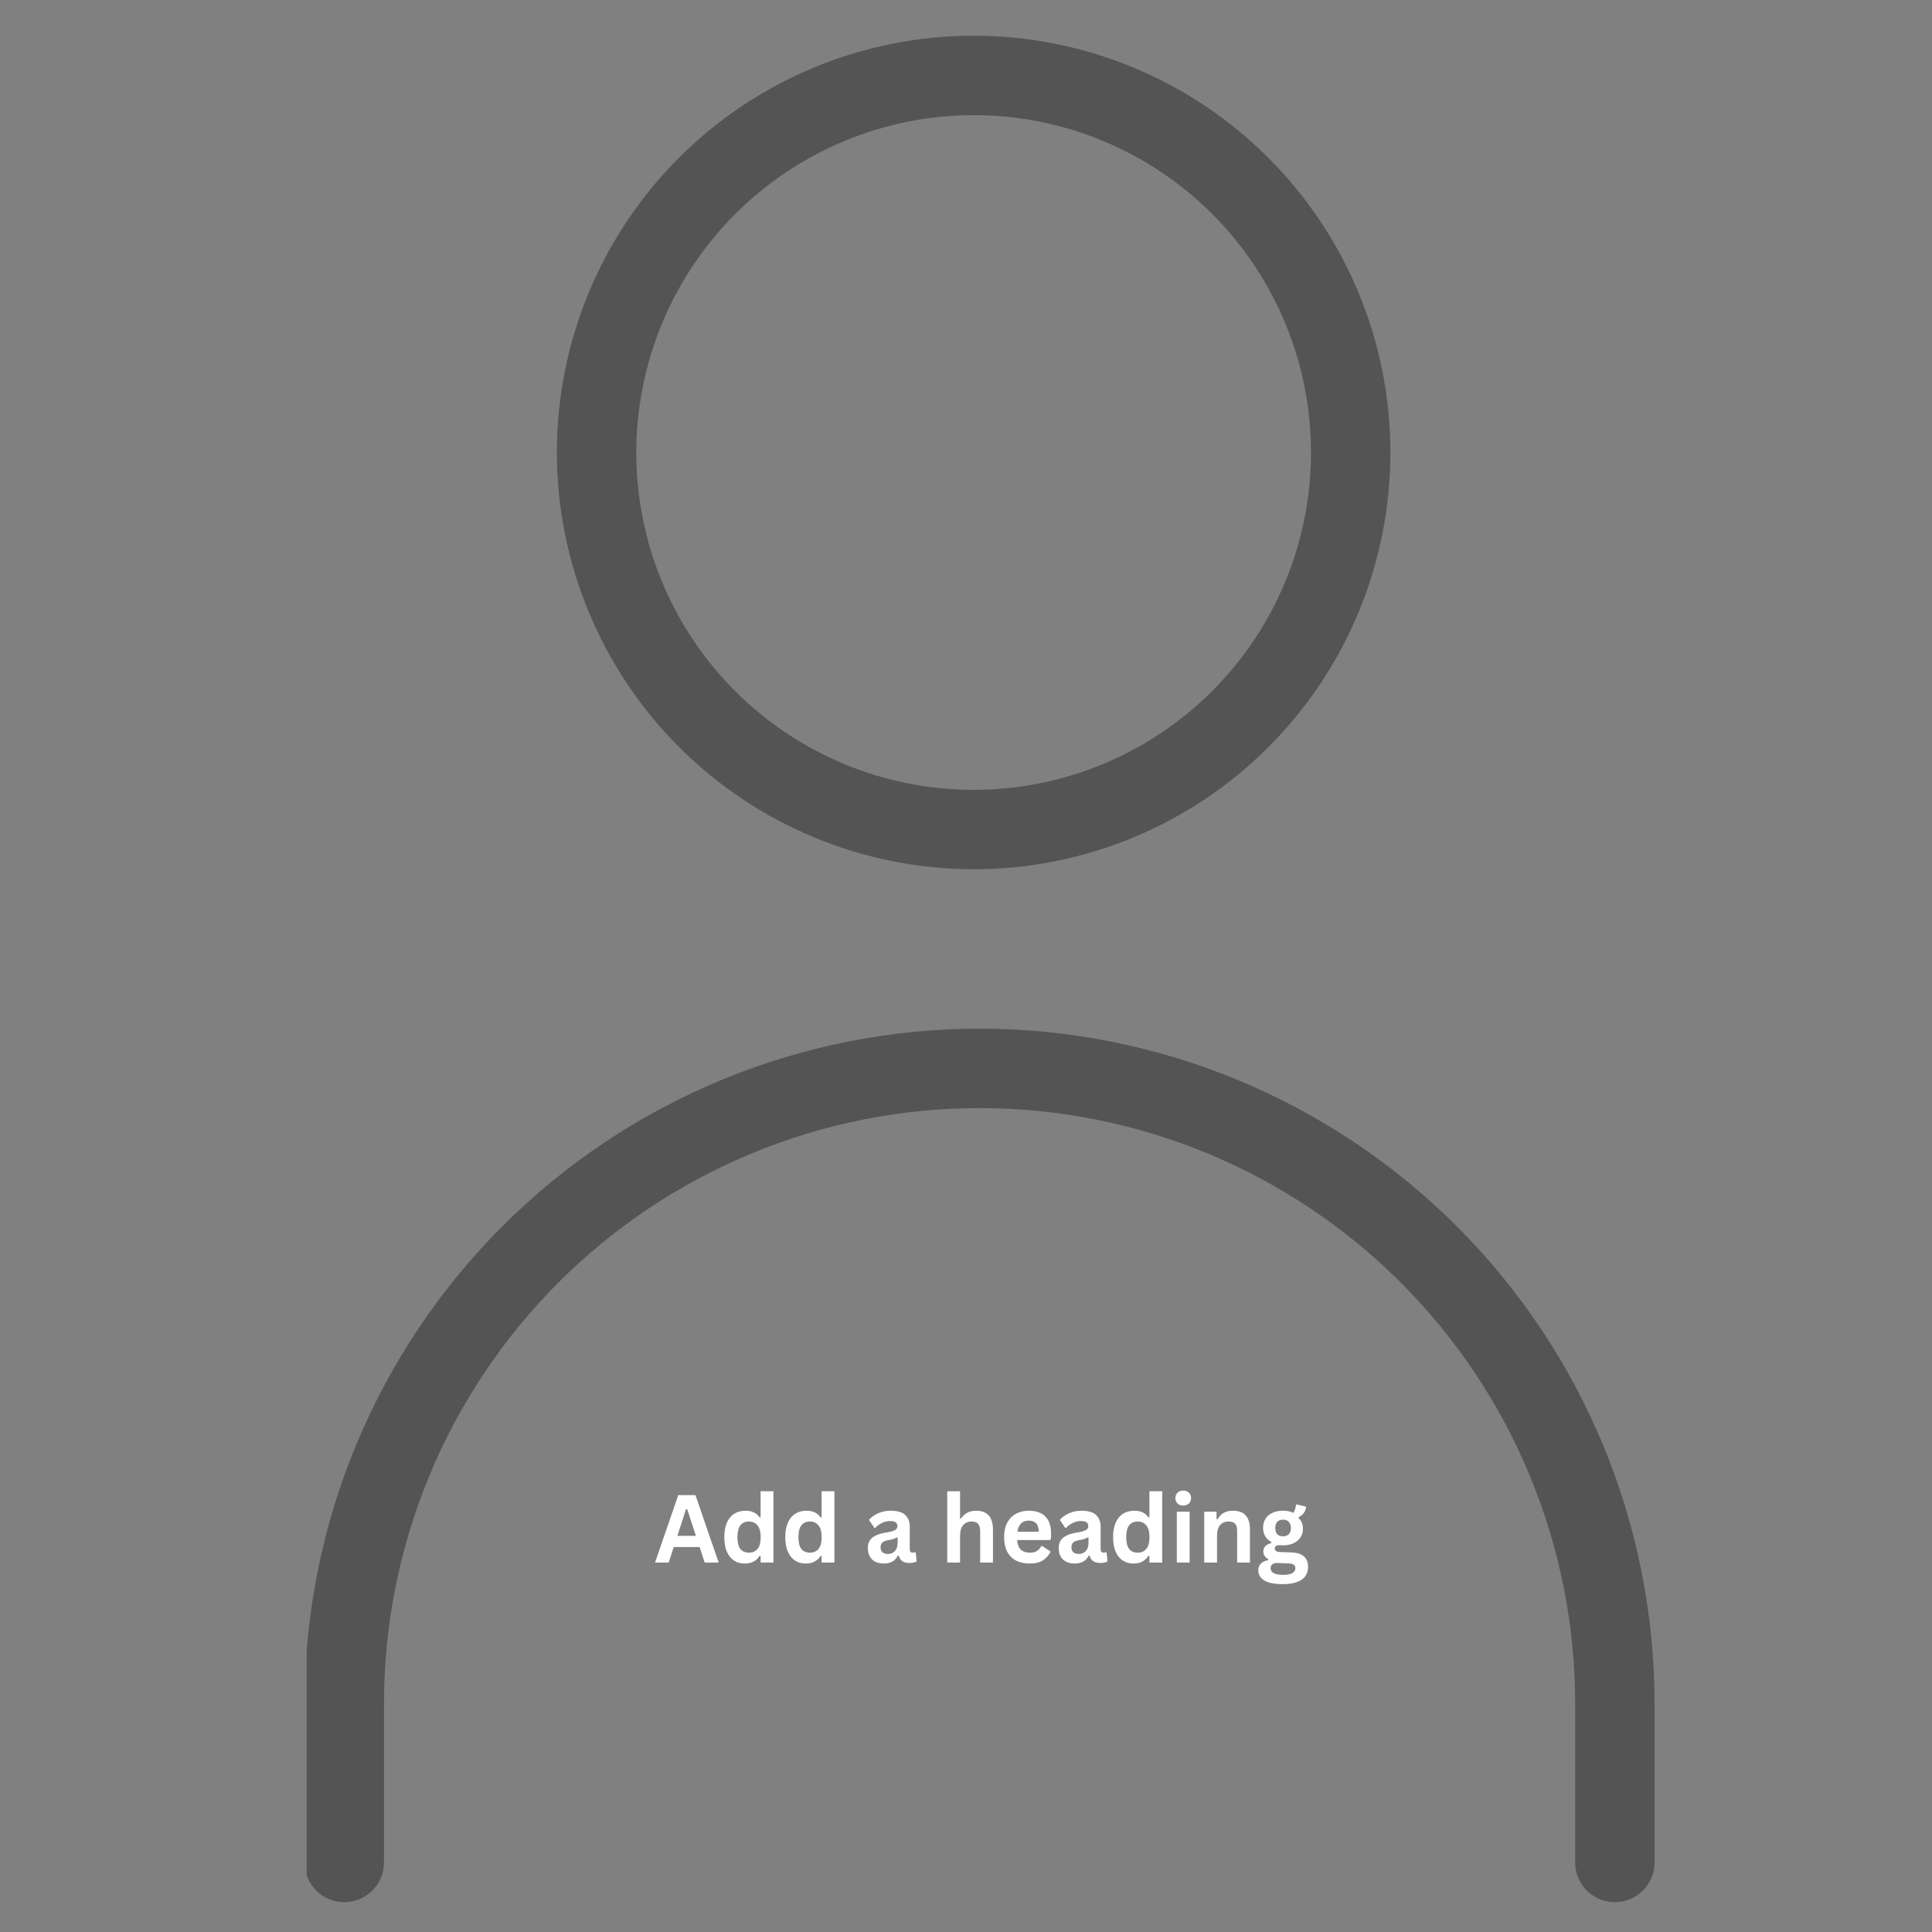 <svg xmlns="http://www.w3.org/2000/svg" xmlns:xlink="http://www.w3.org/1999/xlink" width="500" viewBox="0 0 375 375" height="500" preserveAspectRatio="xMidYMid meet"><rect x="0" y="0" width="375" height="375" fill="#808080" stroke="none"/><defs><g></g><clipPath id="0540e8cc37"><path d="M 59.531 6 L 321.281 6 L 321.281 370 L 59.531 370 Z M 59.531 6 " clip-rule="nonzero"></path></clipPath></defs><g clip-path="url(#0540e8cc37)"><path fill="#545454" d="M 188.977 168.723 C 190.301 168.723 191.625 168.691 192.945 168.625 C 194.27 168.562 195.59 168.465 196.906 168.332 C 198.223 168.203 199.535 168.043 200.848 167.848 C 202.156 167.652 203.461 167.426 204.758 167.168 C 206.059 166.91 207.348 166.621 208.633 166.301 C 209.918 165.977 211.191 165.625 212.461 165.242 C 213.727 164.855 214.984 164.441 216.23 163.996 C 217.477 163.551 218.711 163.074 219.934 162.566 C 221.156 162.059 222.367 161.523 223.562 160.957 C 224.762 160.391 225.941 159.797 227.109 159.172 C 228.277 158.547 229.43 157.895 230.566 157.215 C 231.699 156.535 232.82 155.828 233.922 155.09 C 235.02 154.355 236.102 153.594 237.168 152.805 C 238.23 152.016 239.273 151.203 240.297 150.363 C 241.32 149.523 242.324 148.66 243.305 147.77 C 244.285 146.879 245.242 145.969 246.18 145.031 C 247.117 144.094 248.027 143.137 248.918 142.156 C 249.805 141.176 250.672 140.172 251.512 139.148 C 252.352 138.125 253.164 137.082 253.953 136.02 C 254.742 134.957 255.504 133.875 256.238 132.773 C 256.977 131.672 257.684 130.555 258.363 129.418 C 259.047 128.285 259.699 127.133 260.32 125.965 C 260.945 124.797 261.539 123.613 262.105 122.418 C 262.672 121.223 263.211 120.012 263.715 118.789 C 264.223 117.566 264.699 116.332 265.145 115.082 C 265.59 113.836 266.008 112.582 266.391 111.312 C 266.773 110.047 267.129 108.77 267.449 107.488 C 267.773 106.203 268.062 104.91 268.32 103.613 C 268.578 102.316 268.805 101.012 269 99.699 C 269.195 98.391 269.355 97.078 269.484 95.762 C 269.617 94.441 269.711 93.121 269.777 91.801 C 269.844 90.477 269.875 89.156 269.875 87.832 C 269.875 86.508 269.844 85.184 269.777 83.863 C 269.715 82.539 269.617 81.219 269.484 79.902 C 269.355 78.586 269.195 77.27 269 75.961 C 268.805 74.652 268.578 73.348 268.32 72.051 C 268.062 70.75 267.773 69.461 267.453 68.176 C 267.129 66.891 266.777 65.617 266.395 64.348 C 266.008 63.082 265.594 61.824 265.148 60.578 C 264.703 59.332 264.227 58.098 263.719 56.875 C 263.211 55.652 262.676 54.441 262.109 53.242 C 261.543 52.047 260.949 50.863 260.324 49.695 C 259.699 48.531 259.047 47.379 258.367 46.242 C 257.688 45.105 256.98 43.988 256.242 42.887 C 255.508 41.785 254.746 40.703 253.957 39.641 C 253.168 38.578 252.355 37.535 251.516 36.512 C 250.676 35.488 249.812 34.484 248.922 33.504 C 248.031 32.523 247.121 31.566 246.184 30.629 C 245.25 29.691 244.289 28.781 243.309 27.891 C 242.328 27 241.324 26.137 240.301 25.297 C 239.277 24.457 238.234 23.645 237.172 22.855 C 236.109 22.066 235.027 21.305 233.926 20.566 C 232.824 19.832 231.707 19.125 230.57 18.445 C 229.438 17.762 228.285 17.109 227.117 16.488 C 225.949 15.863 224.766 15.266 223.57 14.699 C 222.375 14.137 221.164 13.598 219.941 13.09 C 218.719 12.586 217.484 12.109 216.238 11.664 C 214.988 11.215 213.734 10.801 212.465 10.418 C 211.199 10.031 209.926 9.68 208.641 9.359 C 207.355 9.035 206.062 8.746 204.766 8.488 C 203.469 8.23 202.164 8.004 200.855 7.809 C 199.543 7.613 198.23 7.453 196.914 7.324 C 195.594 7.191 194.277 7.094 192.953 7.031 C 191.633 6.965 190.309 6.934 188.984 6.934 C 187.66 6.934 186.336 6.965 185.016 7.031 C 183.691 7.094 182.371 7.191 181.055 7.32 C 179.738 7.453 178.422 7.613 177.113 7.809 C 175.805 8 174.5 8.227 173.203 8.484 C 171.902 8.746 170.613 9.035 169.328 9.355 C 168.043 9.676 166.77 10.031 165.5 10.414 C 164.234 10.801 162.977 11.215 161.73 11.66 C 160.484 12.105 159.25 12.582 158.027 13.09 C 156.805 13.594 155.594 14.133 154.398 14.699 C 153.199 15.266 152.016 15.859 150.852 16.484 C 149.684 17.105 148.531 17.758 147.395 18.441 C 146.258 19.121 145.141 19.828 144.039 20.562 C 142.941 21.301 141.859 22.062 140.793 22.852 C 139.73 23.637 138.688 24.453 137.664 25.293 C 136.641 26.133 135.637 26.996 134.656 27.887 C 133.676 28.773 132.719 29.688 131.781 30.625 C 130.844 31.559 129.934 32.52 129.043 33.5 C 128.156 34.48 127.289 35.48 126.449 36.504 C 125.609 37.527 124.797 38.57 124.008 39.637 C 123.219 40.699 122.457 41.781 121.719 42.883 C 120.984 43.984 120.277 45.102 119.598 46.234 C 118.914 47.371 118.262 48.523 117.641 49.691 C 117.016 50.859 116.418 52.039 115.855 53.238 C 115.289 54.434 114.75 55.645 114.246 56.867 C 113.738 58.09 113.262 59.324 112.816 60.57 C 112.371 61.816 111.953 63.074 111.57 64.34 C 111.184 65.609 110.832 66.883 110.512 68.168 C 110.188 69.453 109.898 70.742 109.641 72.043 C 109.383 73.34 109.156 74.645 108.961 75.953 C 108.766 77.266 108.605 78.578 108.477 79.895 C 108.344 81.211 108.246 82.531 108.184 83.855 C 108.117 85.176 108.086 86.5 108.086 87.824 C 108.086 89.148 108.121 90.469 108.188 91.793 C 108.254 93.113 108.352 94.434 108.484 95.75 C 108.613 97.066 108.777 98.379 108.973 99.688 C 109.168 101 109.395 102.301 109.656 103.598 C 109.914 104.898 110.203 106.188 110.527 107.473 C 110.852 108.754 111.203 110.031 111.59 111.297 C 111.973 112.562 112.391 113.82 112.836 115.062 C 113.281 116.309 113.758 117.543 114.266 118.766 C 114.773 119.988 115.309 121.199 115.879 122.395 C 116.445 123.59 117.039 124.773 117.664 125.941 C 118.289 127.105 118.941 128.258 119.621 129.391 C 120.301 130.527 121.008 131.645 121.746 132.746 C 122.48 133.844 123.242 134.926 124.031 135.988 C 124.82 137.055 125.633 138.098 126.473 139.117 C 127.312 140.141 128.18 141.145 129.066 142.125 C 129.957 143.105 130.867 144.062 131.805 145 C 132.738 145.934 133.699 146.848 134.68 147.734 C 135.66 148.625 136.66 149.488 137.684 150.328 C 138.707 151.168 139.75 151.984 140.812 152.773 C 141.875 153.562 142.957 154.324 144.055 155.059 C 145.156 155.793 146.273 156.504 147.41 157.184 C 148.543 157.863 149.695 158.516 150.863 159.141 C 152.027 159.766 153.211 160.359 154.406 160.93 C 155.602 161.496 156.812 162.031 158.035 162.539 C 159.258 163.047 160.492 163.523 161.738 163.969 C 162.98 164.418 164.238 164.832 165.504 165.219 C 166.77 165.602 168.047 165.957 169.328 166.277 C 170.613 166.602 171.902 166.895 173.203 167.152 C 174.5 167.41 175.801 167.641 177.113 167.836 C 178.422 168.031 179.734 168.191 181.051 168.324 C 182.367 168.457 183.688 168.555 185.008 168.621 C 186.332 168.688 187.652 168.723 188.977 168.723 Z M 188.977 22.348 C 190.047 22.348 191.121 22.371 192.191 22.426 C 193.262 22.477 194.328 22.555 195.395 22.66 C 196.461 22.766 197.523 22.898 198.586 23.055 C 199.645 23.211 200.699 23.395 201.75 23.605 C 202.805 23.812 203.848 24.047 204.887 24.309 C 205.926 24.566 206.961 24.855 207.984 25.164 C 209.012 25.477 210.027 25.812 211.039 26.172 C 212.047 26.535 213.047 26.918 214.035 27.328 C 215.027 27.738 216.008 28.172 216.977 28.633 C 217.945 29.09 218.902 29.57 219.848 30.078 C 220.789 30.582 221.723 31.109 222.641 31.66 C 223.562 32.211 224.465 32.785 225.359 33.379 C 226.25 33.977 227.125 34.594 227.984 35.23 C 228.848 35.867 229.691 36.527 230.52 37.207 C 231.348 37.887 232.16 38.586 232.953 39.309 C 233.746 40.027 234.523 40.766 235.281 41.523 C 236.039 42.281 236.777 43.059 237.496 43.852 C 238.219 44.645 238.918 45.457 239.598 46.285 C 240.277 47.113 240.938 47.957 241.574 48.816 C 242.215 49.68 242.828 50.555 243.426 51.445 C 244.02 52.336 244.594 53.242 245.145 54.16 C 245.695 55.082 246.223 56.012 246.73 56.957 C 247.234 57.902 247.715 58.859 248.176 59.828 C 248.633 60.797 249.066 61.777 249.477 62.766 C 249.887 63.758 250.273 64.758 250.633 65.766 C 250.996 66.773 251.332 67.793 251.641 68.816 C 251.953 69.844 252.238 70.875 252.5 71.914 C 252.762 72.953 252.996 74 253.203 75.051 C 253.414 76.102 253.598 77.156 253.754 78.219 C 253.91 79.277 254.043 80.34 254.148 81.406 C 254.254 82.473 254.332 83.543 254.383 84.613 C 254.438 85.684 254.461 86.754 254.461 87.828 C 254.461 88.898 254.438 89.969 254.383 91.039 C 254.332 92.109 254.254 93.18 254.148 94.246 C 254.043 95.312 253.91 96.375 253.754 97.434 C 253.598 98.496 253.414 99.551 253.203 100.602 C 252.996 101.652 252.762 102.699 252.5 103.738 C 252.238 104.777 251.953 105.809 251.645 106.836 C 251.332 107.859 250.996 108.879 250.637 109.887 C 250.273 110.895 249.887 111.895 249.477 112.887 C 249.066 113.875 248.633 114.855 248.176 115.824 C 247.719 116.793 247.234 117.75 246.73 118.695 C 246.227 119.641 245.699 120.574 245.148 121.492 C 244.598 122.41 244.023 123.316 243.426 124.207 C 242.832 125.098 242.215 125.973 241.578 126.836 C 240.938 127.695 240.277 128.539 239.598 129.367 C 238.918 130.195 238.219 131.008 237.5 131.801 C 236.781 132.598 236.043 133.371 235.285 134.129 C 234.527 134.887 233.75 135.625 232.957 136.348 C 232.16 137.066 231.352 137.766 230.523 138.445 C 229.695 139.125 228.848 139.785 227.988 140.422 C 227.129 141.062 226.25 141.68 225.359 142.273 C 224.469 142.871 223.562 143.441 222.645 143.992 C 221.727 144.543 220.793 145.074 219.848 145.578 C 218.902 146.082 217.945 146.562 216.977 147.023 C 216.008 147.48 215.027 147.914 214.039 148.324 C 213.051 148.734 212.051 149.121 211.039 149.48 C 210.031 149.844 209.016 150.18 207.988 150.488 C 206.965 150.801 205.93 151.086 204.891 151.348 C 203.852 151.605 202.805 151.844 201.754 152.051 C 200.703 152.262 199.648 152.445 198.59 152.602 C 197.527 152.758 196.465 152.891 195.398 152.992 C 194.332 153.098 193.262 153.18 192.191 153.23 C 191.121 153.281 190.051 153.309 188.98 153.309 C 187.906 153.309 186.836 153.281 185.766 153.23 C 184.695 153.176 183.629 153.098 182.562 152.992 C 181.496 152.887 180.43 152.758 179.371 152.602 C 178.312 152.441 177.254 152.258 176.203 152.051 C 175.152 151.84 174.109 151.605 173.07 151.348 C 172.027 151.086 170.996 150.801 169.973 150.488 C 168.945 150.18 167.93 149.84 166.918 149.48 C 165.91 149.121 164.91 148.734 163.922 148.324 C 162.93 147.914 161.949 147.48 160.98 147.02 C 160.012 146.562 159.055 146.082 158.109 145.574 C 157.168 145.07 156.234 144.543 155.316 143.992 C 154.395 143.441 153.492 142.867 152.598 142.273 C 151.707 141.676 150.832 141.059 149.973 140.422 C 149.109 139.781 148.266 139.125 147.438 138.445 C 146.609 137.766 145.797 137.062 145.004 136.344 C 144.211 135.625 143.434 134.887 142.676 134.129 C 141.918 133.371 141.18 132.594 140.461 131.801 C 139.742 131.008 139.043 130.195 138.359 129.367 C 137.68 128.539 137.023 127.691 136.383 126.832 C 135.746 125.973 135.129 125.094 134.535 124.203 C 133.938 123.312 133.363 122.406 132.812 121.488 C 132.262 120.57 131.734 119.637 131.23 118.691 C 130.727 117.746 130.242 116.789 129.785 115.82 C 129.328 114.852 128.895 113.875 128.484 112.883 C 128.074 111.895 127.688 110.895 127.324 109.883 C 126.965 108.875 126.629 107.859 126.316 106.832 C 126.008 105.809 125.723 104.773 125.461 103.734 C 125.199 102.695 124.965 101.648 124.758 100.598 C 124.547 99.547 124.363 98.492 124.207 97.434 C 124.051 96.371 123.918 95.309 123.816 94.242 C 123.711 93.176 123.629 92.105 123.578 91.035 C 123.527 89.965 123.5 88.895 123.5 87.824 C 123.5 86.75 123.527 85.68 123.582 84.613 C 123.637 83.543 123.715 82.473 123.82 81.406 C 123.926 80.34 124.059 79.277 124.219 78.219 C 124.375 77.16 124.559 76.105 124.77 75.055 C 124.98 74.004 125.215 72.961 125.477 71.922 C 125.738 70.883 126.023 69.848 126.336 68.824 C 126.648 67.801 126.984 66.781 127.344 65.773 C 127.707 64.766 128.094 63.766 128.504 62.777 C 128.914 61.789 129.348 60.809 129.805 59.84 C 130.266 58.871 130.746 57.918 131.254 56.973 C 131.758 56.027 132.285 55.094 132.836 54.176 C 133.387 53.258 133.961 52.355 134.555 51.465 C 135.152 50.574 135.77 49.695 136.406 48.836 C 137.047 47.977 137.703 47.133 138.383 46.305 C 139.062 45.477 139.762 44.664 140.484 43.871 C 141.203 43.078 141.941 42.301 142.699 41.547 C 143.457 40.789 144.23 40.051 145.023 39.328 C 145.82 38.609 146.629 37.91 147.457 37.23 C 148.285 36.551 149.129 35.891 149.988 35.254 C 150.852 34.617 151.727 34 152.617 33.402 C 153.508 32.809 154.41 32.234 155.332 31.684 C 156.25 31.133 157.18 30.605 158.125 30.098 C 159.07 29.594 160.027 29.113 160.996 28.652 C 161.961 28.195 162.941 27.762 163.93 27.348 C 164.922 26.938 165.918 26.555 166.926 26.191 C 167.938 25.828 168.953 25.492 169.977 25.184 C 171.004 24.871 172.035 24.582 173.074 24.324 C 174.113 24.062 175.156 23.824 176.207 23.617 C 177.258 23.406 178.312 23.223 179.371 23.062 C 180.434 22.906 181.496 22.773 182.562 22.668 C 183.629 22.562 184.695 22.48 185.766 22.43 C 186.836 22.375 187.906 22.348 188.977 22.348 Z M 321.152 330.68 L 321.152 361.504 C 321.152 362.012 321.102 362.512 321.004 363.008 C 320.902 363.504 320.758 363.988 320.566 364.453 C 320.371 364.922 320.133 365.367 319.852 365.789 C 319.57 366.207 319.25 366.598 318.895 366.957 C 318.535 367.312 318.148 367.633 317.727 367.914 C 317.305 368.195 316.859 368.434 316.395 368.625 C 315.926 368.82 315.445 368.965 314.949 369.062 C 314.453 369.164 313.949 369.211 313.445 369.211 C 312.938 369.211 312.438 369.164 311.941 369.062 C 311.445 368.965 310.961 368.82 310.496 368.625 C 310.027 368.434 309.582 368.195 309.164 367.914 C 308.742 367.633 308.352 367.312 307.996 366.957 C 307.637 366.598 307.316 366.207 307.035 365.789 C 306.754 365.367 306.52 364.922 306.324 364.453 C 306.129 363.988 305.984 363.504 305.887 363.008 C 305.785 362.512 305.738 362.012 305.738 361.504 L 305.738 330.68 C 305.738 328.785 305.691 326.895 305.598 325.008 C 305.504 323.117 305.367 321.23 305.18 319.348 C 304.996 317.465 304.766 315.586 304.488 313.715 C 304.207 311.844 303.887 309.98 303.516 308.125 C 303.148 306.27 302.734 304.426 302.273 302.59 C 301.812 300.754 301.309 298.93 300.762 297.121 C 300.211 295.309 299.617 293.516 298.98 291.734 C 298.344 289.953 297.66 288.188 296.938 286.441 C 296.215 284.691 295.449 282.961 294.637 281.254 C 293.828 279.543 292.98 277.852 292.086 276.184 C 291.195 274.516 290.262 272.871 289.289 271.246 C 288.316 269.625 287.305 268.027 286.254 266.453 C 285.203 264.879 284.113 263.336 282.988 261.812 C 281.859 260.293 280.699 258.805 279.496 257.34 C 278.297 255.879 277.062 254.445 275.793 253.047 C 274.52 251.645 273.215 250.273 271.879 248.934 C 270.539 247.598 269.172 246.293 267.77 245.023 C 266.367 243.754 264.934 242.516 263.473 241.316 C 262.012 240.117 260.52 238.953 259 237.824 C 257.48 236.699 255.934 235.609 254.359 234.559 C 252.789 233.508 251.191 232.496 249.566 231.523 C 247.945 230.551 246.297 229.617 244.629 228.727 C 242.961 227.836 241.273 226.984 239.562 226.176 C 237.852 225.367 236.121 224.602 234.375 223.875 C 232.625 223.152 230.863 222.473 229.082 221.836 C 227.301 221.195 225.504 220.602 223.691 220.055 C 221.883 219.504 220.059 219 218.223 218.539 C 216.391 218.082 214.543 217.668 212.688 217.297 C 210.832 216.93 208.969 216.605 207.098 216.328 C 205.227 216.051 203.348 215.82 201.465 215.633 C 199.582 215.449 197.699 215.309 195.809 215.215 C 193.918 215.121 192.027 215.078 190.137 215.078 C 188.242 215.078 186.352 215.121 184.465 215.215 C 182.574 215.309 180.688 215.449 178.805 215.633 C 176.922 215.82 175.043 216.051 173.172 216.328 C 171.301 216.605 169.438 216.93 167.582 217.297 C 165.727 217.668 163.883 218.082 162.047 218.539 C 160.211 219 158.387 219.504 156.578 220.055 C 154.77 220.605 152.973 221.195 151.191 221.836 C 149.41 222.473 147.645 223.152 145.898 223.875 C 144.148 224.602 142.418 225.367 140.711 226.176 C 139 226.984 137.309 227.836 135.641 228.727 C 133.973 229.617 132.328 230.551 130.703 231.523 C 129.082 232.496 127.484 233.508 125.91 234.559 C 124.336 235.609 122.793 236.699 121.273 237.824 C 119.75 238.953 118.262 240.117 116.797 241.316 C 115.336 242.516 113.902 243.754 112.504 245.023 C 111.102 246.293 109.73 247.598 108.391 248.934 C 107.055 250.273 105.75 251.645 104.48 253.043 C 103.211 254.445 101.973 255.879 100.773 257.34 C 99.574 258.805 98.41 260.293 97.281 261.812 C 96.156 263.336 95.066 264.879 94.016 266.453 C 92.965 268.027 91.953 269.625 90.98 271.246 C 90.008 272.871 89.074 274.516 88.184 276.184 C 87.293 277.852 86.441 279.543 85.633 281.254 C 84.824 282.961 84.059 284.691 83.332 286.441 C 82.609 288.188 81.93 289.953 81.293 291.734 C 80.652 293.516 80.059 295.309 79.512 297.121 C 78.961 298.93 78.457 300.754 77.996 302.59 C 77.539 304.426 77.125 306.27 76.754 308.125 C 76.387 309.98 76.062 311.844 75.785 313.715 C 75.508 315.586 75.277 317.465 75.09 319.348 C 74.906 321.23 74.766 323.117 74.672 325.008 C 74.578 326.895 74.535 328.785 74.535 330.68 L 74.535 361.504 C 74.535 362.012 74.484 362.512 74.387 363.008 C 74.285 363.504 74.141 363.988 73.945 364.453 C 73.754 364.922 73.516 365.367 73.234 365.789 C 72.953 366.207 72.633 366.598 72.277 366.957 C 71.918 367.312 71.527 367.633 71.109 367.914 C 70.688 368.195 70.242 368.434 69.777 368.625 C 69.309 368.82 68.828 368.965 68.332 369.062 C 67.832 369.164 67.332 369.211 66.828 369.211 C 66.32 369.211 65.82 369.164 65.324 369.062 C 64.828 368.965 64.344 368.82 63.879 368.625 C 63.41 368.434 62.965 368.195 62.547 367.914 C 62.125 367.633 61.734 367.312 61.379 366.957 C 61.02 366.598 60.699 366.207 60.418 365.789 C 60.137 365.367 59.898 364.922 59.707 364.453 C 59.512 363.988 59.367 363.504 59.27 363.008 C 59.168 362.512 59.121 362.012 59.121 361.504 L 59.121 330.68 C 59.121 328.535 59.172 326.391 59.277 324.25 C 59.383 322.109 59.539 319.969 59.75 317.836 C 59.961 315.703 60.223 313.574 60.539 311.453 C 60.852 309.332 61.219 307.223 61.637 305.117 C 62.055 303.016 62.523 300.926 63.047 298.844 C 63.566 296.766 64.141 294.699 64.762 292.648 C 65.383 290.594 66.055 288.559 66.777 286.539 C 67.5 284.523 68.273 282.523 69.094 280.539 C 69.914 278.559 70.781 276.602 71.699 274.66 C 72.617 272.723 73.578 270.809 74.59 268.918 C 75.602 267.027 76.656 265.164 77.758 263.324 C 78.863 261.484 80.008 259.672 81.199 257.891 C 82.391 256.105 83.625 254.355 84.902 252.633 C 86.18 250.91 87.5 249.219 88.859 247.562 C 90.219 245.906 91.621 244.281 93.059 242.695 C 94.5 241.105 95.977 239.551 97.492 238.035 C 99.008 236.52 100.562 235.043 102.152 233.602 C 103.738 232.164 105.363 230.762 107.02 229.402 C 108.676 228.043 110.367 226.723 112.09 225.445 C 113.812 224.168 115.562 222.934 117.348 221.742 C 119.129 220.551 120.941 219.406 122.781 218.301 C 124.621 217.199 126.484 216.145 128.375 215.133 C 130.266 214.121 132.18 213.16 134.117 212.242 C 136.059 211.324 138.016 210.457 139.996 209.637 C 141.98 208.816 143.98 208.043 145.996 207.32 C 148.016 206.598 150.051 205.926 152.105 205.305 C 154.156 204.684 156.223 204.109 158.301 203.59 C 160.383 203.066 162.473 202.598 164.574 202.18 C 166.68 201.762 168.789 201.395 170.91 201.082 C 173.031 200.766 175.16 200.504 177.293 200.293 C 179.426 200.082 181.566 199.926 183.707 199.82 C 185.848 199.715 187.992 199.664 190.137 199.664 C 192.281 199.664 194.422 199.715 196.562 199.82 C 198.707 199.926 200.844 200.082 202.977 200.293 C 205.109 200.504 207.238 200.766 209.359 201.082 C 211.48 201.395 213.594 201.762 215.695 202.18 C 217.797 202.598 219.891 203.066 221.969 203.59 C 224.051 204.109 226.117 204.684 228.168 205.305 C 230.219 205.926 232.254 206.598 234.273 207.32 C 236.293 208.043 238.293 208.816 240.273 209.637 C 242.254 210.457 244.215 211.324 246.152 212.242 C 248.09 213.16 250.004 214.121 251.895 215.133 C 253.785 216.145 255.652 217.199 257.492 218.301 C 259.332 219.406 261.141 220.551 262.926 221.742 C 264.707 222.934 266.461 224.168 268.18 225.445 C 269.902 226.723 271.594 228.043 273.25 229.402 C 274.91 230.762 276.531 232.164 278.121 233.602 C 279.707 235.043 281.262 236.52 282.777 238.035 C 284.293 239.551 285.773 241.105 287.211 242.695 C 288.652 244.281 290.051 245.906 291.41 247.562 C 292.773 249.219 294.09 250.91 295.367 252.633 C 296.645 254.355 297.879 256.105 299.07 257.891 C 300.262 259.672 301.41 261.484 302.512 263.324 C 303.613 265.164 304.672 267.027 305.68 268.918 C 306.691 270.809 307.656 272.723 308.57 274.664 C 309.488 276.602 310.359 278.559 311.18 280.539 C 312 282.523 312.77 284.523 313.492 286.539 C 314.215 288.559 314.887 290.594 315.508 292.648 C 316.133 294.699 316.703 296.766 317.227 298.844 C 317.746 300.926 318.215 303.016 318.633 305.117 C 319.051 307.223 319.418 309.332 319.734 311.453 C 320.047 313.574 320.309 315.703 320.52 317.836 C 320.73 319.969 320.887 322.109 320.992 324.25 C 321.098 326.391 321.152 328.535 321.152 330.68 Z M 321.152 330.68 " fill-opacity="1" fill-rule="nonzero"></path></g><g fill="#ffffff" fill-opacity="1"><g transform="translate(126.935, 303.294)"><g><path d="M 12.562 0 L 9.844 0 L 8.859 -3.016 L 3.844 -3.016 L 2.859 0 L 0.203 0 L 4.719 -13.094 L 8.047 -13.094 Z M 6.219 -10.359 L 4.547 -5.188 L 8.141 -5.188 L 6.453 -10.359 Z M 6.219 -10.359 "></path></g></g></g><g fill="#ffffff" fill-opacity="1"><g transform="translate(139.696, 303.294)"><g><path d="M 4.875 0.188 C 4.094 0.188 3.398 0 2.797 -0.375 C 2.203 -0.758 1.734 -1.332 1.391 -2.094 C 1.055 -2.863 0.891 -3.812 0.891 -4.938 C 0.891 -6.062 1.062 -7.008 1.406 -7.781 C 1.758 -8.551 2.242 -9.125 2.859 -9.5 C 3.473 -9.875 4.188 -10.062 5 -10.062 C 5.613 -10.062 6.145 -9.957 6.594 -9.75 C 7.051 -9.539 7.438 -9.211 7.75 -8.766 L 7.938 -8.797 L 7.938 -13.844 L 10.422 -13.844 L 10.422 0 L 7.938 0 L 7.938 -1.281 L 7.75 -1.312 C 7.469 -0.852 7.086 -0.488 6.609 -0.219 C 6.141 0.051 5.562 0.188 4.875 0.188 Z M 5.688 -1.922 C 6.383 -1.922 6.938 -2.164 7.344 -2.656 C 7.75 -3.156 7.953 -3.914 7.953 -4.938 C 7.953 -5.945 7.75 -6.703 7.344 -7.203 C 6.938 -7.711 6.383 -7.969 5.688 -7.969 C 4.957 -7.969 4.398 -7.723 4.016 -7.234 C 3.629 -6.742 3.438 -5.977 3.438 -4.938 C 3.438 -3.895 3.629 -3.129 4.016 -2.641 C 4.398 -2.16 4.957 -1.922 5.688 -1.922 Z M 5.688 -1.922 "></path></g></g></g><g fill="#ffffff" fill-opacity="1"><g transform="translate(151.534, 303.294)"><g><path d="M 4.875 0.188 C 4.094 0.188 3.398 0 2.797 -0.375 C 2.203 -0.758 1.734 -1.332 1.391 -2.094 C 1.055 -2.863 0.891 -3.812 0.891 -4.938 C 0.891 -6.062 1.062 -7.008 1.406 -7.781 C 1.758 -8.551 2.242 -9.125 2.859 -9.5 C 3.473 -9.875 4.188 -10.062 5 -10.062 C 5.613 -10.062 6.145 -9.957 6.594 -9.75 C 7.051 -9.539 7.438 -9.211 7.75 -8.766 L 7.938 -8.797 L 7.938 -13.844 L 10.422 -13.844 L 10.422 0 L 7.938 0 L 7.938 -1.281 L 7.75 -1.312 C 7.469 -0.852 7.086 -0.488 6.609 -0.219 C 6.141 0.051 5.562 0.188 4.875 0.188 Z M 5.688 -1.922 C 6.383 -1.922 6.938 -2.164 7.344 -2.656 C 7.75 -3.156 7.953 -3.914 7.953 -4.938 C 7.953 -5.945 7.75 -6.703 7.344 -7.203 C 6.938 -7.711 6.383 -7.969 5.688 -7.969 C 4.957 -7.969 4.398 -7.723 4.016 -7.234 C 3.629 -6.742 3.438 -5.977 3.438 -4.938 C 3.438 -3.895 3.629 -3.129 4.016 -2.641 C 4.398 -2.16 4.957 -1.922 5.688 -1.922 Z M 5.688 -1.922 "></path></g></g></g><g fill="#ffffff" fill-opacity="1"><g transform="translate(163.373, 303.294)"><g></g></g></g><g fill="#ffffff" fill-opacity="1"><g transform="translate(167.698, 303.294)"><g><path d="M 3.844 0.188 C 3.219 0.188 2.672 0.07 2.203 -0.156 C 1.734 -0.395 1.375 -0.738 1.125 -1.188 C 0.875 -1.633 0.75 -2.176 0.75 -2.812 C 0.75 -3.395 0.875 -3.883 1.125 -4.281 C 1.375 -4.676 1.758 -5 2.281 -5.25 C 2.812 -5.508 3.504 -5.707 4.359 -5.844 C 4.941 -5.938 5.383 -6.039 5.688 -6.156 C 6 -6.27 6.207 -6.398 6.312 -6.547 C 6.426 -6.691 6.484 -6.875 6.484 -7.094 C 6.484 -7.406 6.375 -7.645 6.156 -7.812 C 5.938 -7.977 5.566 -8.062 5.047 -8.062 C 4.504 -8.062 3.984 -7.938 3.484 -7.688 C 2.984 -7.445 2.551 -7.129 2.188 -6.734 L 2.016 -6.734 L 0.969 -8.297 C 1.477 -8.859 2.094 -9.289 2.812 -9.594 C 3.531 -9.906 4.316 -10.062 5.172 -10.062 C 6.484 -10.062 7.43 -9.785 8.016 -9.234 C 8.598 -8.68 8.891 -7.895 8.891 -6.875 L 8.891 -2.578 C 8.891 -2.141 9.082 -1.922 9.469 -1.922 C 9.625 -1.922 9.773 -1.945 9.922 -2 L 10.047 -1.969 L 10.219 -0.234 C 10.082 -0.141 9.891 -0.062 9.641 0 C 9.398 0.051 9.133 0.078 8.844 0.078 C 8.25 0.078 7.785 -0.035 7.453 -0.266 C 7.117 -0.492 6.883 -0.848 6.75 -1.328 L 6.562 -1.359 C 6.07 -0.328 5.164 0.188 3.844 0.188 Z M 4.641 -1.672 C 5.211 -1.672 5.672 -1.863 6.016 -2.25 C 6.359 -2.633 6.531 -3.164 6.531 -3.844 L 6.531 -4.859 L 6.359 -4.891 C 6.211 -4.773 6.016 -4.676 5.766 -4.594 C 5.523 -4.508 5.18 -4.43 4.734 -4.359 C 4.191 -4.266 3.801 -4.109 3.562 -3.891 C 3.332 -3.672 3.219 -3.363 3.219 -2.969 C 3.219 -2.539 3.344 -2.219 3.594 -2 C 3.844 -1.781 4.191 -1.672 4.641 -1.672 Z M 4.641 -1.672 "></path></g></g></g><g fill="#ffffff" fill-opacity="1"><g transform="translate(178.113, 303.294)"><g></g></g></g><g fill="#ffffff" fill-opacity="1"><g transform="translate(182.438, 303.294)"><g><path d="M 1.422 0 L 1.422 -13.844 L 3.906 -13.844 L 3.906 -8.594 L 4.094 -8.547 C 4.426 -9.035 4.828 -9.41 5.297 -9.672 C 5.773 -9.93 6.352 -10.062 7.031 -10.062 C 9.207 -10.062 10.297 -8.828 10.297 -6.359 L 10.297 0 L 7.812 0 L 7.812 -6.047 C 7.812 -6.723 7.676 -7.211 7.406 -7.516 C 7.145 -7.816 6.727 -7.969 6.156 -7.969 C 5.469 -7.969 4.922 -7.734 4.516 -7.266 C 4.109 -6.805 3.906 -6.086 3.906 -5.109 L 3.906 0 Z M 1.422 0 "></path></g></g></g><g fill="#ffffff" fill-opacity="1"><g transform="translate(194.008, 303.294)"><g><path d="M 9.766 -4.375 L 3.406 -4.375 C 3.477 -3.52 3.723 -2.895 4.141 -2.5 C 4.566 -2.113 5.141 -1.922 5.859 -1.922 C 6.422 -1.922 6.879 -2.023 7.234 -2.234 C 7.586 -2.441 7.875 -2.766 8.094 -3.203 L 8.281 -3.203 L 9.922 -2.141 C 9.598 -1.453 9.109 -0.891 8.453 -0.453 C 7.805 -0.023 6.941 0.188 5.859 0.188 C 4.836 0.188 3.953 -0.004 3.203 -0.391 C 2.461 -0.773 1.891 -1.352 1.484 -2.125 C 1.086 -2.895 0.891 -3.832 0.891 -4.938 C 0.891 -6.062 1.098 -7.008 1.516 -7.781 C 1.941 -8.551 2.516 -9.125 3.234 -9.5 C 3.961 -9.875 4.773 -10.062 5.672 -10.062 C 7.078 -10.062 8.148 -9.691 8.891 -8.953 C 9.629 -8.211 10 -7.129 10 -5.703 C 10 -5.18 9.984 -4.773 9.953 -4.484 Z M 7.625 -5.984 C 7.602 -6.734 7.43 -7.281 7.109 -7.625 C 6.785 -7.969 6.305 -8.141 5.672 -8.141 C 4.422 -8.141 3.688 -7.422 3.469 -5.984 Z M 7.625 -5.984 "></path></g></g></g><g fill="#ffffff" fill-opacity="1"><g transform="translate(204.745, 303.294)"><g><path d="M 3.844 0.188 C 3.219 0.188 2.672 0.07 2.203 -0.156 C 1.734 -0.395 1.375 -0.738 1.125 -1.188 C 0.875 -1.633 0.75 -2.176 0.75 -2.812 C 0.75 -3.395 0.875 -3.883 1.125 -4.281 C 1.375 -4.676 1.758 -5 2.281 -5.25 C 2.812 -5.508 3.504 -5.707 4.359 -5.844 C 4.941 -5.938 5.383 -6.039 5.688 -6.156 C 6 -6.27 6.207 -6.398 6.312 -6.547 C 6.426 -6.691 6.484 -6.875 6.484 -7.094 C 6.484 -7.406 6.375 -7.645 6.156 -7.812 C 5.938 -7.977 5.566 -8.062 5.047 -8.062 C 4.504 -8.062 3.984 -7.938 3.484 -7.688 C 2.984 -7.445 2.551 -7.129 2.188 -6.734 L 2.016 -6.734 L 0.969 -8.297 C 1.477 -8.859 2.094 -9.289 2.812 -9.594 C 3.531 -9.906 4.316 -10.062 5.172 -10.062 C 6.484 -10.062 7.43 -9.785 8.016 -9.234 C 8.598 -8.68 8.891 -7.895 8.891 -6.875 L 8.891 -2.578 C 8.891 -2.141 9.082 -1.922 9.469 -1.922 C 9.625 -1.922 9.773 -1.945 9.922 -2 L 10.047 -1.969 L 10.219 -0.234 C 10.082 -0.141 9.891 -0.062 9.641 0 C 9.398 0.051 9.133 0.078 8.844 0.078 C 8.25 0.078 7.785 -0.035 7.453 -0.266 C 7.117 -0.492 6.883 -0.848 6.75 -1.328 L 6.562 -1.359 C 6.07 -0.328 5.164 0.188 3.844 0.188 Z M 4.641 -1.672 C 5.211 -1.672 5.672 -1.863 6.016 -2.25 C 6.359 -2.633 6.531 -3.164 6.531 -3.844 L 6.531 -4.859 L 6.359 -4.891 C 6.211 -4.773 6.016 -4.676 5.766 -4.594 C 5.523 -4.508 5.18 -4.43 4.734 -4.359 C 4.191 -4.266 3.801 -4.109 3.562 -3.891 C 3.332 -3.672 3.219 -3.363 3.219 -2.969 C 3.219 -2.539 3.344 -2.219 3.594 -2 C 3.844 -1.781 4.191 -1.672 4.641 -1.672 Z M 4.641 -1.672 "></path></g></g></g><g fill="#ffffff" fill-opacity="1"><g transform="translate(215.16, 303.294)"><g><path d="M 4.875 0.188 C 4.094 0.188 3.398 0 2.797 -0.375 C 2.203 -0.758 1.734 -1.332 1.391 -2.094 C 1.055 -2.863 0.891 -3.812 0.891 -4.938 C 0.891 -6.062 1.062 -7.008 1.406 -7.781 C 1.758 -8.551 2.242 -9.125 2.859 -9.5 C 3.473 -9.875 4.188 -10.062 5 -10.062 C 5.613 -10.062 6.145 -9.957 6.594 -9.75 C 7.051 -9.539 7.438 -9.211 7.75 -8.766 L 7.938 -8.797 L 7.938 -13.844 L 10.422 -13.844 L 10.422 0 L 7.938 0 L 7.938 -1.281 L 7.75 -1.312 C 7.469 -0.852 7.086 -0.488 6.609 -0.219 C 6.141 0.051 5.562 0.188 4.875 0.188 Z M 5.688 -1.922 C 6.383 -1.922 6.938 -2.164 7.344 -2.656 C 7.75 -3.156 7.953 -3.914 7.953 -4.938 C 7.953 -5.945 7.75 -6.703 7.344 -7.203 C 6.938 -7.711 6.383 -7.969 5.688 -7.969 C 4.957 -7.969 4.398 -7.723 4.016 -7.234 C 3.629 -6.742 3.438 -5.977 3.438 -4.938 C 3.438 -3.895 3.629 -3.129 4.016 -2.641 C 4.398 -2.16 4.957 -1.922 5.688 -1.922 Z M 5.688 -1.922 "></path></g></g></g><g fill="#ffffff" fill-opacity="1"><g transform="translate(226.998, 303.294)"><g><path d="M 2.656 -11.062 C 2.207 -11.062 1.844 -11.195 1.562 -11.469 C 1.281 -11.738 1.141 -12.086 1.141 -12.516 C 1.141 -12.941 1.281 -13.289 1.562 -13.562 C 1.844 -13.832 2.207 -13.969 2.656 -13.969 C 2.957 -13.969 3.223 -13.906 3.453 -13.781 C 3.691 -13.656 3.875 -13.484 4 -13.266 C 4.125 -13.047 4.188 -12.797 4.188 -12.516 C 4.188 -12.234 4.125 -11.984 4 -11.766 C 3.875 -11.547 3.691 -11.375 3.453 -11.25 C 3.223 -11.125 2.957 -11.062 2.656 -11.062 Z M 1.422 0 L 1.422 -9.875 L 3.906 -9.875 L 3.906 0 Z M 1.422 0 "></path></g></g></g><g fill="#ffffff" fill-opacity="1"><g transform="translate(232.318, 303.294)"><g><path d="M 1.422 0 L 1.422 -9.875 L 3.812 -9.875 L 3.812 -8.422 L 4 -8.391 C 4.613 -9.504 5.609 -10.062 6.984 -10.062 C 8.129 -10.062 8.969 -9.75 9.5 -9.125 C 10.031 -8.508 10.297 -7.609 10.297 -6.422 L 10.297 0 L 7.812 0 L 7.812 -6.125 C 7.812 -6.781 7.68 -7.25 7.422 -7.531 C 7.16 -7.82 6.738 -7.969 6.156 -7.969 C 5.445 -7.969 4.895 -7.738 4.5 -7.281 C 4.102 -6.82 3.906 -6.098 3.906 -5.109 L 3.906 0 Z M 1.422 0 "></path></g></g></g><g fill="#ffffff" fill-opacity="1"><g transform="translate(243.887, 303.294)"><g><path d="M 5.125 4.188 C 3.488 4.188 2.281 3.945 1.5 3.469 C 0.727 3 0.344 2.336 0.344 1.484 C 0.344 0.961 0.508 0.535 0.844 0.203 C 1.176 -0.129 1.656 -0.352 2.281 -0.469 L 2.281 -0.656 C 1.945 -0.852 1.703 -1.078 1.547 -1.328 C 1.398 -1.578 1.328 -1.863 1.328 -2.188 C 1.328 -2.988 1.848 -3.523 2.891 -3.797 L 2.891 -3.984 C 2.359 -4.285 1.957 -4.66 1.688 -5.109 C 1.414 -5.566 1.281 -6.113 1.281 -6.75 C 1.281 -7.406 1.43 -7.984 1.734 -8.484 C 2.035 -8.984 2.477 -9.367 3.062 -9.641 C 3.645 -9.922 4.344 -10.062 5.156 -10.062 C 5.977 -10.062 6.633 -9.922 7.125 -9.641 C 7.426 -10.078 7.602 -10.586 7.656 -11.172 L 7.844 -11.281 L 9.625 -10.844 C 9.57 -10.375 9.43 -9.977 9.203 -9.656 C 8.984 -9.344 8.641 -9.055 8.172 -8.797 L 8.172 -8.609 C 8.734 -8.117 9.016 -7.438 9.016 -6.562 C 9.016 -5.945 8.859 -5.395 8.547 -4.906 C 8.242 -4.426 7.801 -4.047 7.219 -3.766 C 6.633 -3.484 5.945 -3.344 5.156 -3.344 L 4.781 -3.359 C 4.539 -3.367 4.367 -3.375 4.266 -3.375 C 4.047 -3.375 3.867 -3.312 3.734 -3.188 C 3.609 -3.07 3.547 -2.914 3.547 -2.719 C 3.547 -2.508 3.629 -2.348 3.797 -2.234 C 3.961 -2.117 4.207 -2.055 4.531 -2.047 L 6.75 -1.969 C 8.926 -1.895 10.016 -0.953 10.016 0.859 C 10.016 1.492 9.852 2.062 9.531 2.562 C 9.207 3.062 8.68 3.457 7.953 3.75 C 7.223 4.039 6.281 4.188 5.125 4.188 Z M 5.156 -5.094 C 5.625 -5.094 5.992 -5.227 6.266 -5.5 C 6.535 -5.781 6.672 -6.18 6.672 -6.703 C 6.672 -7.223 6.535 -7.625 6.266 -7.906 C 5.992 -8.188 5.625 -8.328 5.156 -8.328 C 4.664 -8.328 4.289 -8.188 4.031 -7.906 C 3.77 -7.625 3.641 -7.223 3.641 -6.703 C 3.641 -6.18 3.77 -5.781 4.031 -5.5 C 4.289 -5.227 4.664 -5.094 5.156 -5.094 Z M 5.125 2.391 C 5.969 2.391 6.582 2.27 6.969 2.031 C 7.352 1.789 7.547 1.484 7.547 1.109 C 7.547 0.797 7.445 0.566 7.25 0.422 C 7.051 0.273 6.738 0.191 6.312 0.172 L 4.359 0.094 C 4.297 0.094 4.234 0.086 4.172 0.078 C 4.117 0.078 4.066 0.078 4.016 0.078 C 3.598 0.078 3.281 0.164 3.062 0.344 C 2.844 0.52 2.734 0.766 2.734 1.078 C 2.734 1.492 2.93 1.816 3.328 2.047 C 3.734 2.273 4.332 2.391 5.125 2.391 Z M 5.125 2.391 "></path></g></g></g></svg>